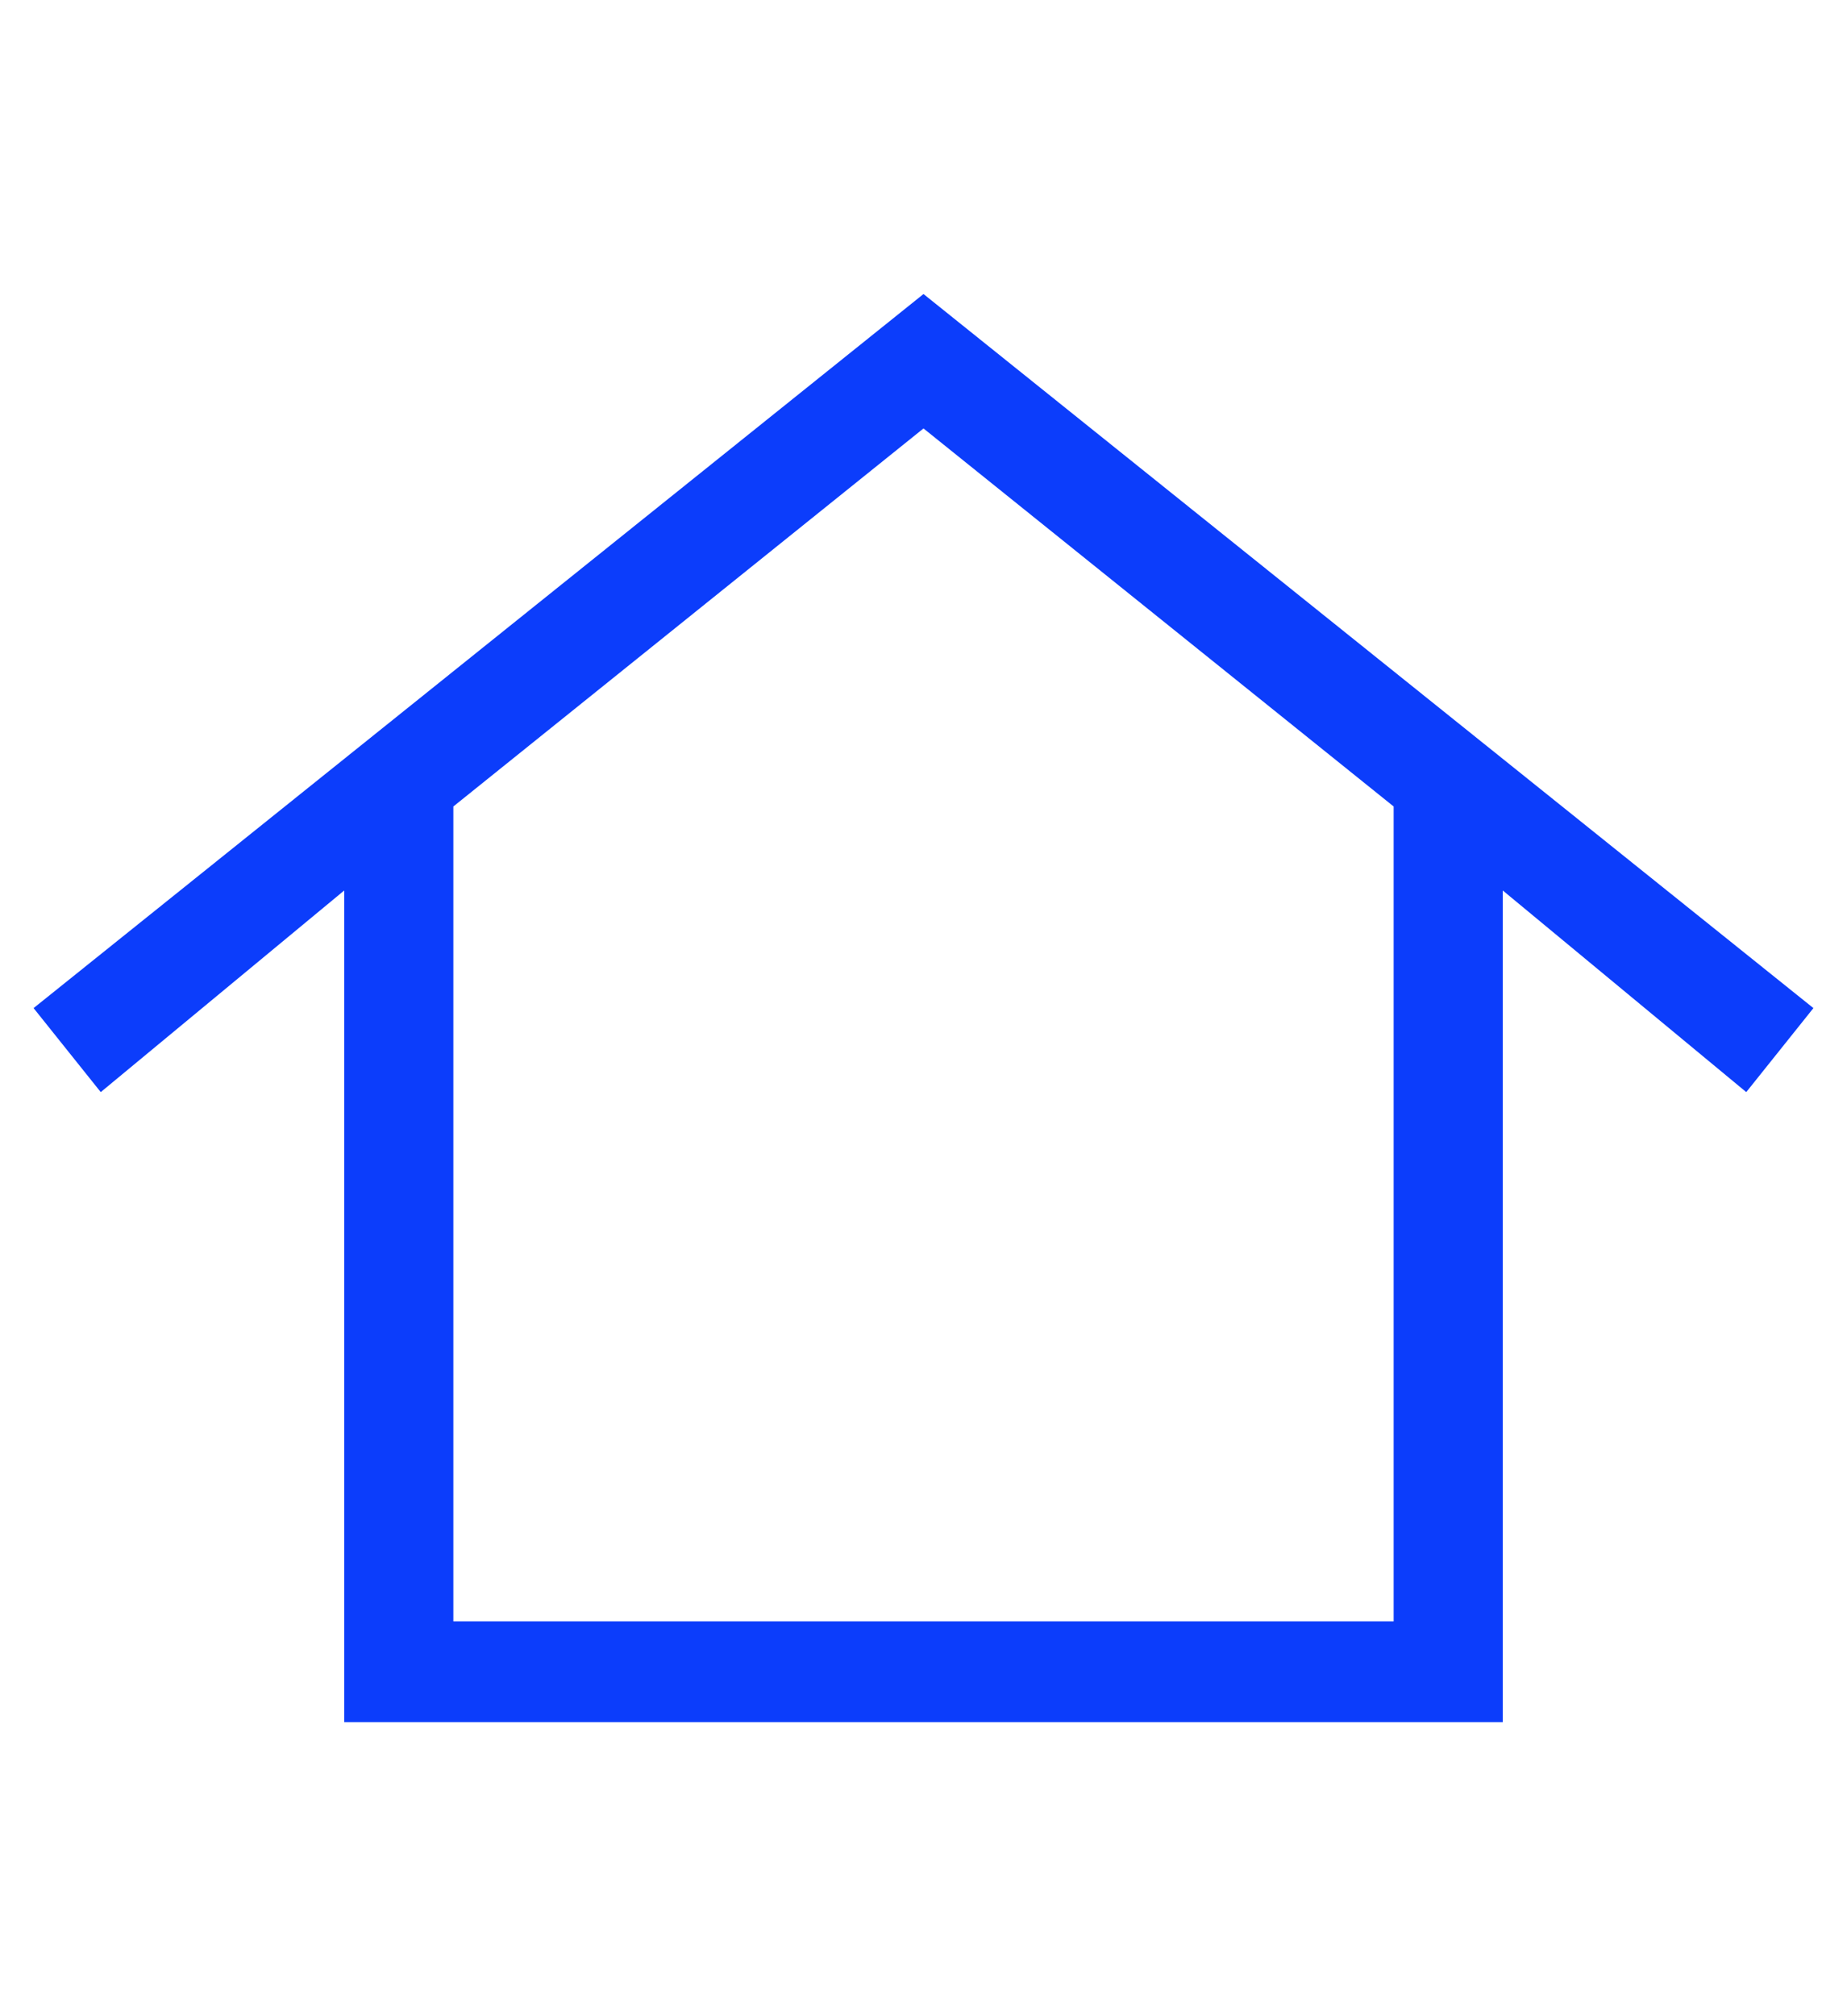 <?xml version="1.0" encoding="utf-8"?>
<!-- Generator: Adobe Illustrator 24.0.3, SVG Export Plug-In . SVG Version: 6.00 Build 0)  -->
<svg version="1.1" id="Layer_1" xmlns="http://www.w3.org/2000/svg" xmlns:xlink="http://www.w3.org/1999/xlink" x="0px" y="0px"
	 width="22px" height="24px" viewBox="0 0 22 24" style="enable-background:new 0 0 22 24;" xml:space="preserve">
<style type="text/css">
	.st0{enable-background:new    ;}
	.st1{fill:#0C3DFB;}
</style>
<g class="st0">
	<path class="st1" d="M20.8,13l-2.9-2.4v9.9H4.1v-9.9L1.2,13l-0.8-1L11,3.5L21.6,12L20.8,13z M16.6,9.6L11,5.1L5.4,9.6v9.7h11.2V9.6
		z"/>
</g>
</svg>
